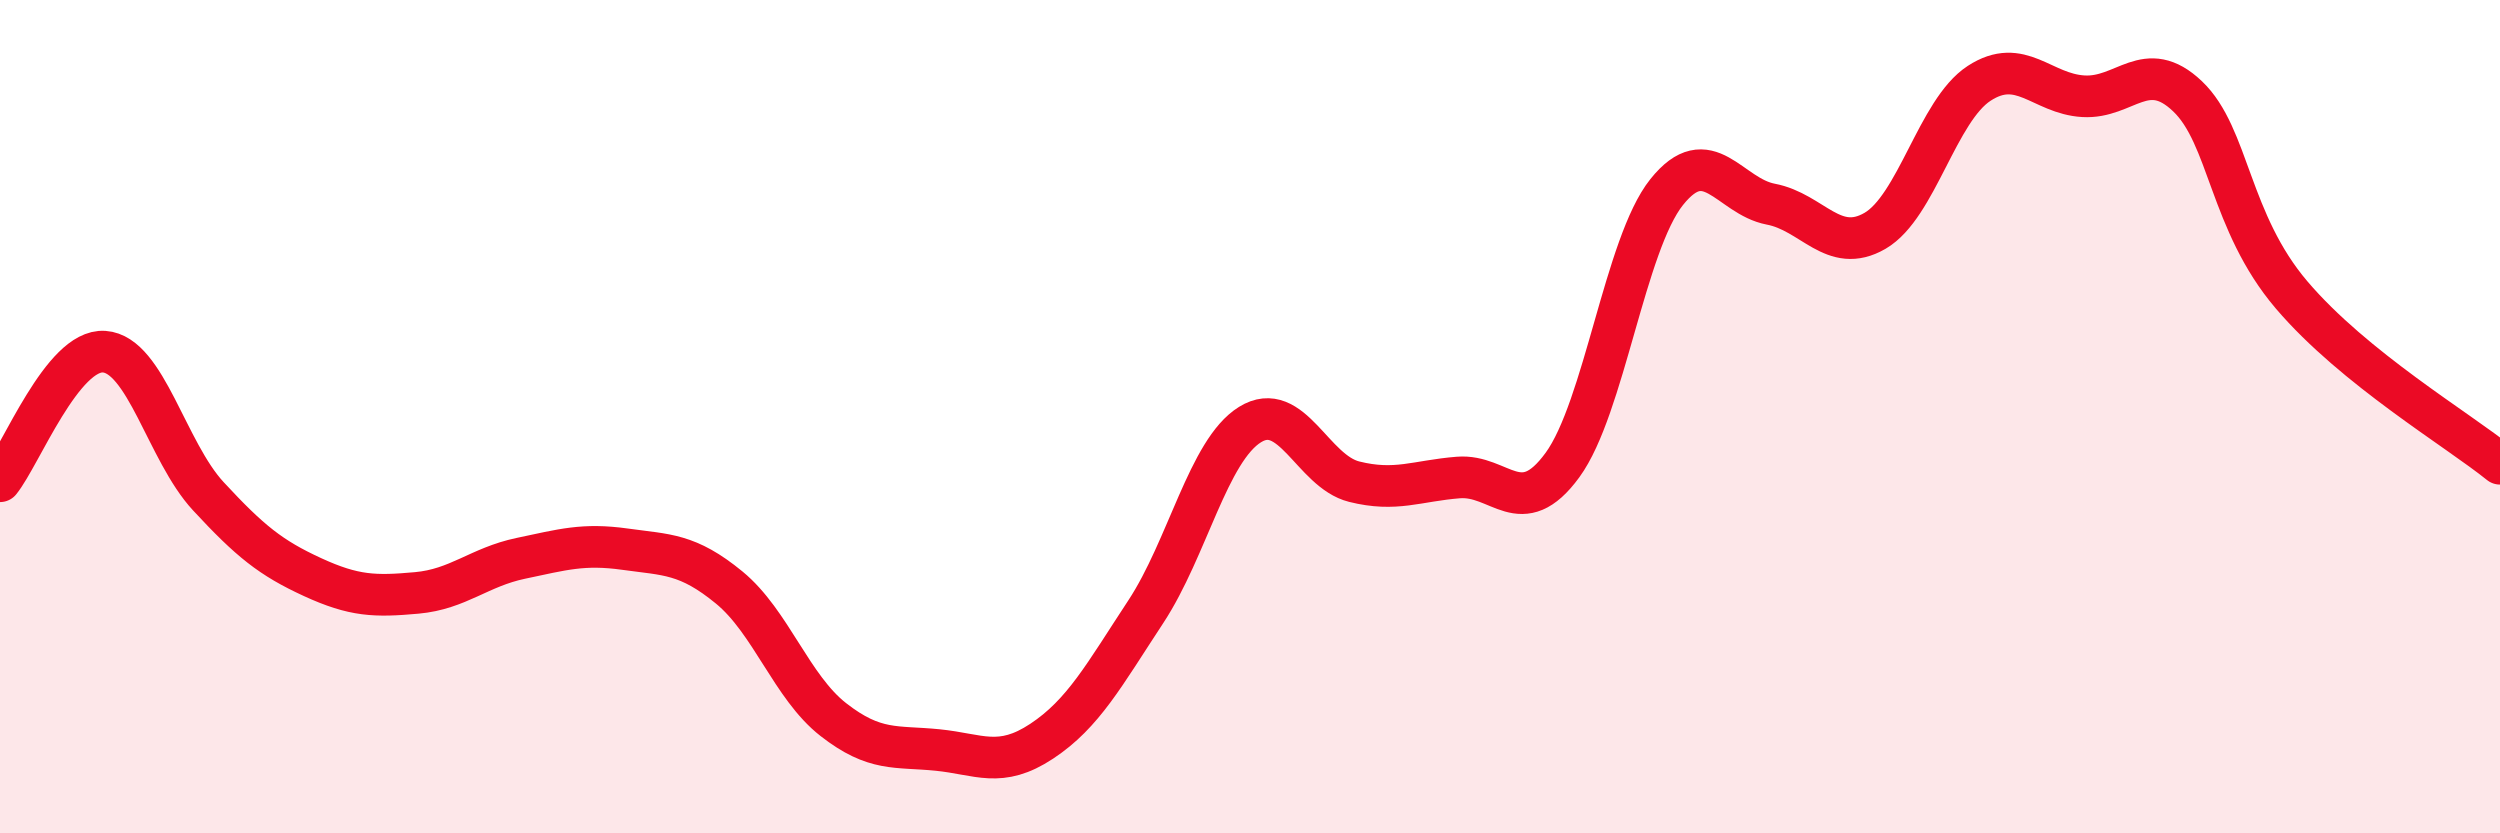 
    <svg width="60" height="20" viewBox="0 0 60 20" xmlns="http://www.w3.org/2000/svg">
      <path
        d="M 0,11.55 C 0.5,10.93 1.5,8.37 2.5,8.44 C 3.5,8.51 4,10.83 5,11.91 C 6,12.99 6.5,13.39 7.5,13.85 C 8.5,14.31 9,14.32 10,14.23 C 11,14.14 11.5,13.61 12.5,13.4 C 13.5,13.19 14,13.04 15,13.18 C 16,13.32 16.5,13.28 17.5,14.1 C 18.5,14.92 19,16.49 20,17.27 C 21,18.05 21.5,17.9 22.5,18 C 23.5,18.1 24,18.45 25,17.79 C 26,17.13 26.5,16.2 27.5,14.68 C 28.5,13.16 29,10.81 30,10.19 C 31,9.57 31.5,11.31 32.5,11.56 C 33.5,11.81 34,11.54 35,11.46 C 36,11.38 36.5,12.53 37.5,11.16 C 38.5,9.79 39,5.86 40,4.61 C 41,3.36 41.5,4.71 42.5,4.9 C 43.5,5.09 44,6.12 45,5.54 C 46,4.96 46.5,2.65 47.5,2 C 48.5,1.35 49,2.25 50,2.31 C 51,2.37 51.5,1.36 52.5,2.31 C 53.5,3.26 53.5,5.32 55,7.08 C 56.5,8.84 59,10.32 60,11.13L60 20L0 20Z"
        fill="#EB0A25"
        opacity="0.1"
        stroke-linecap="round"
        stroke-linejoin="round"
      />
      <path
        d="M 0,11.55 C 0.5,10.93 1.5,8.37 2.5,8.44 C 3.5,8.51 4,10.83 5,11.91 C 6,12.99 6.5,13.39 7.5,13.85 C 8.5,14.31 9,14.32 10,14.23 C 11,14.14 11.5,13.61 12.5,13.4 C 13.5,13.19 14,13.04 15,13.18 C 16,13.32 16.5,13.28 17.5,14.1 C 18.5,14.92 19,16.49 20,17.27 C 21,18.05 21.5,17.9 22.5,18 C 23.5,18.1 24,18.45 25,17.79 C 26,17.13 26.5,16.2 27.5,14.68 C 28.5,13.16 29,10.81 30,10.19 C 31,9.57 31.5,11.31 32.5,11.56 C 33.5,11.81 34,11.54 35,11.46 C 36,11.38 36.5,12.53 37.5,11.16 C 38.5,9.79 39,5.86 40,4.61 C 41,3.36 41.5,4.71 42.5,4.9 C 43.5,5.09 44,6.12 45,5.54 C 46,4.96 46.5,2.65 47.5,2 C 48.5,1.35 49,2.25 50,2.31 C 51,2.37 51.5,1.36 52.5,2.31 C 53.5,3.26 53.5,5.32 55,7.08 C 56.5,8.84 59,10.32 60,11.13"
        stroke="#EB0A25"
        stroke-width="1"
        fill="none"
        stroke-linecap="round"
        stroke-linejoin="round"
      />
    </svg>
  